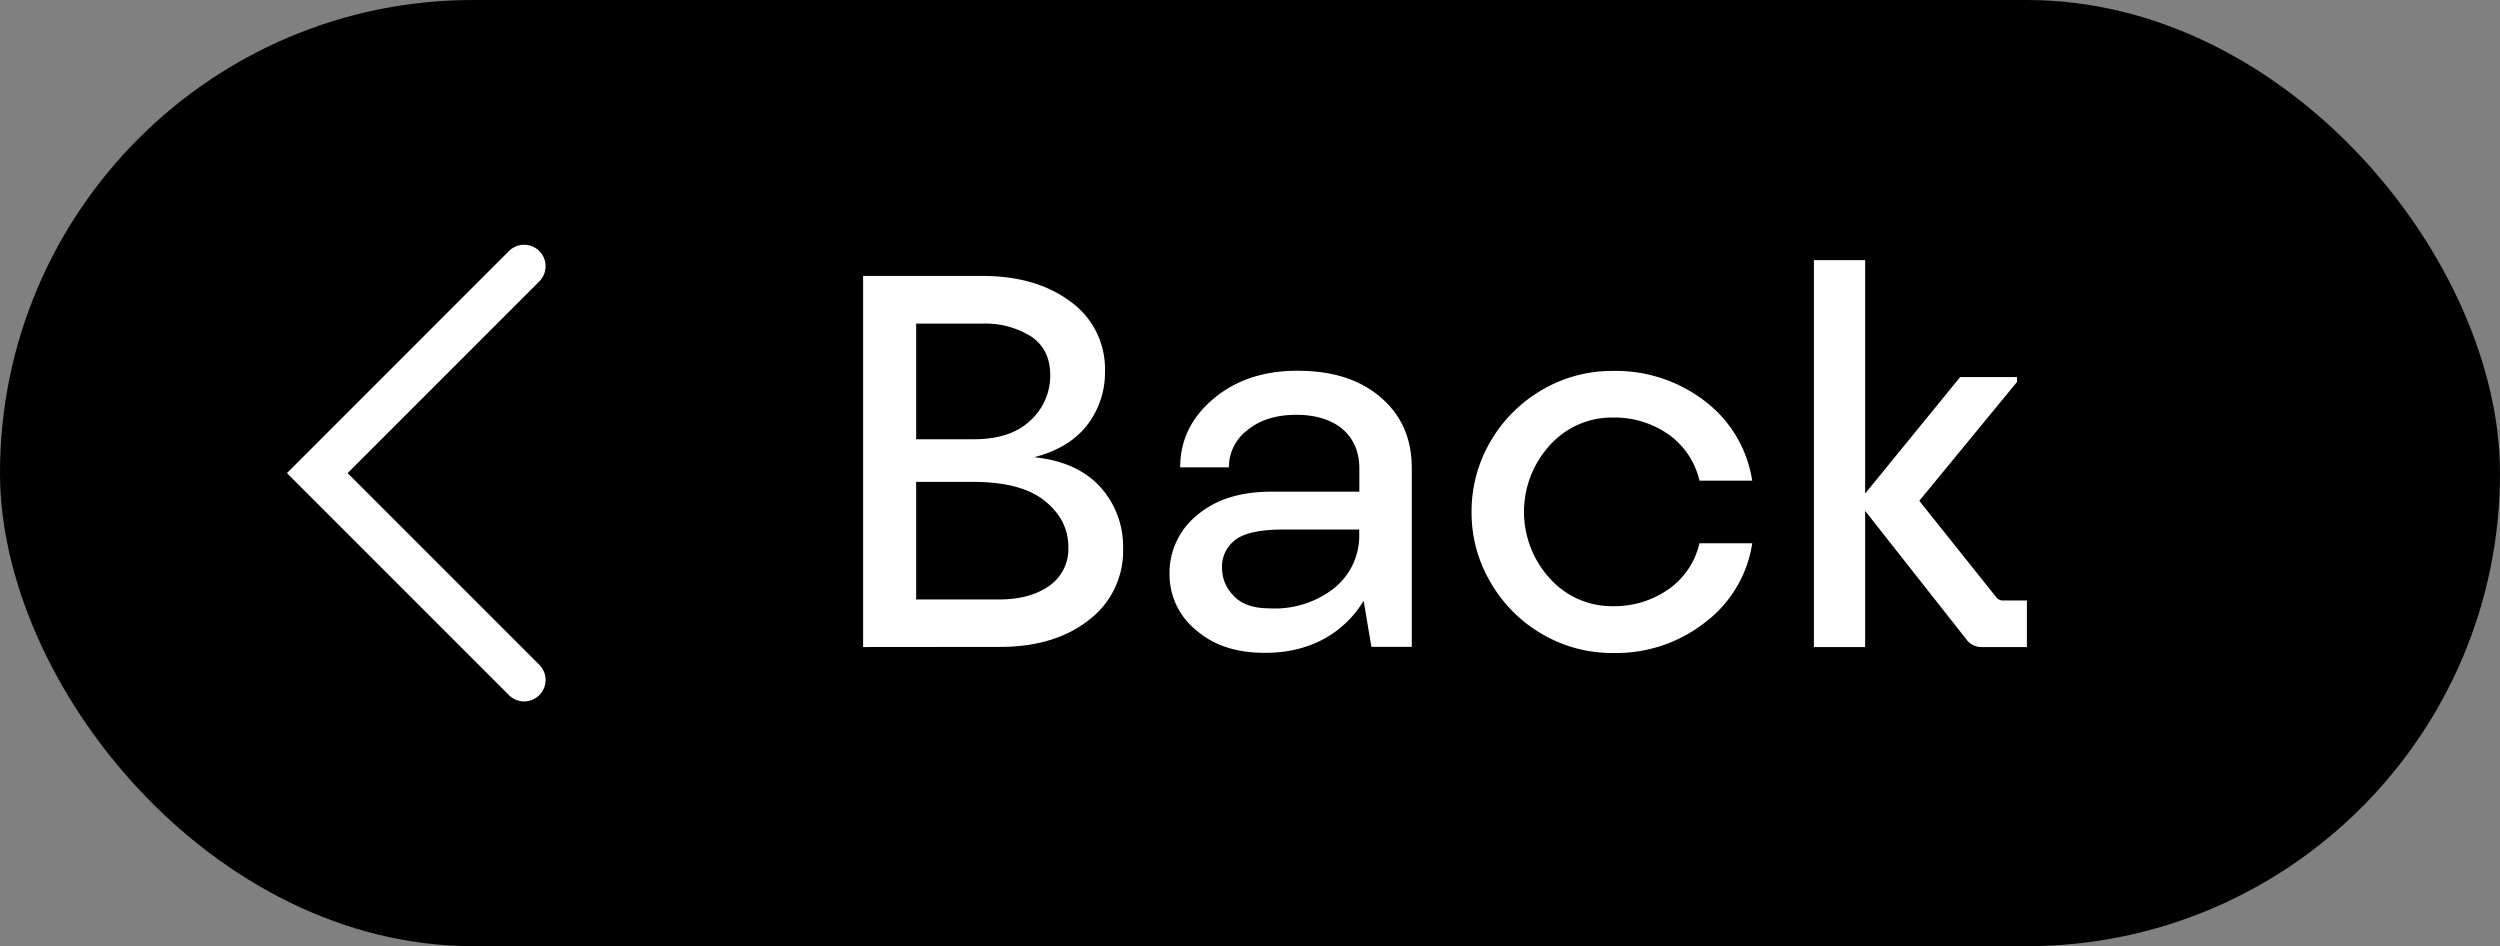 <svg xmlns="http://www.w3.org/2000/svg" viewBox="0 0 582.54 220.47"><rect x="0" y="0" width="582.54" height="220.47" fill="#808080" stroke="none"/><defs><style>.cls-1{fill:none;stroke:#fff;stroke-linecap:round;stroke-miterlimit:10;stroke-width:10px;}.cls-2{fill:#fff;}</style></defs><g id="Capa_2" data-name="Capa 2"><g id="Capa_1-2" data-name="Capa 1"><rect width="582.54" height="220.47" rx="110.24"></rect><polyline class="cls-1" points="122.13 158.44 73.93 110.24 122.13 62.03"></polyline><path class="cls-2" d="M201.12,150.77V64.3h27.8c8.38,0,15.2,2,20.56,6a19.3,19.3,0,0,1,8,16.22,20,20,0,0,1-4.16,12.54c-2.83,3.62-6.93,6.09-12.36,7.48q9.95,1,15.38,6.88a20.7,20.7,0,0,1,5.36,14.35,20.18,20.18,0,0,1-7.9,16.64q-7.95,6.33-20.86,6.33Zm12.36-48.42h13.45c5.73,0,10.13-1.45,13.2-4.4a14.07,14.07,0,0,0,4.59-10.55c0-4.05-1.51-7-4.46-9a20.23,20.23,0,0,0-11.34-3H213.48Zm0,37.33H232.9c4.76,0,8.68-1.09,11.64-3.2a10.42,10.42,0,0,0,4.4-9c0-4.29-1.87-7.9-5.61-10.86s-9.35-4.34-16.76-4.34H213.48Z"></path><path class="cls-2" d="M278.73,146.85a16.69,16.69,0,0,1-6.21-13.26A17.25,17.25,0,0,1,279,120c4.28-3.62,10-5.43,17.25-5.43h20.5v-5.43c0-7.9-5.73-12.48-14.65-12.48-4.65,0-8.45,1.15-11.34,3.5a10.73,10.73,0,0,0-4.4,8.74H275c0-6.33,2.59-11.63,7.78-16s11.7-6.51,19.54-6.51c8.08,0,14.53,2,19.42,6.21s7.23,9.65,7.23,16.52v41.61h-9.41L317.75,140c-4.59,7.54-12.55,12.12-22.86,12.12C288.2,152.16,282.83,150.41,278.73,146.85Zm8.74-8c1.81,1.93,4.59,2.9,8.27,2.9a22.42,22.42,0,0,0,14.83-4.46,15.64,15.64,0,0,0,6.15-13v-.9H298.93c-5.79,0-9.77,1-11.64,2.89a7.7,7.7,0,0,0-2.53,6.15A9,9,0,0,0,287.47,138.83Z"></path><path class="cls-2" d="M359.36,147.76a32.83,32.83,0,0,1-12-12,31.87,31.87,0,0,1-4.46-16.46,32.27,32.27,0,0,1,4.46-16.53,33.13,33.13,0,0,1,12-11.94,32.16,32.16,0,0,1,16.52-4.4,34,34,0,0,1,21.41,7.06,28.71,28.71,0,0,1,11,18.51H396a18.19,18.19,0,0,0-7.24-10.8,22,22,0,0,0-12.9-3.91,19.4,19.4,0,0,0-14.66,6.39,23,23,0,0,0,0,31.17,19.41,19.41,0,0,0,14.66,6.4,22,22,0,0,0,12.9-3.92A18,18,0,0,0,396,126.59h12.3a28.44,28.44,0,0,1-11,18.45,33.65,33.65,0,0,1-21.41,7.12A32.16,32.16,0,0,1,359.36,147.76Z"></path><path class="cls-2" d="M461.69,150.77a4.33,4.33,0,0,1-3.56-1.87l-23.52-29.85v31.72H422.67V60.62h11.94V115l22.13-27.13H470V89L447.22,116.7l17.91,22.43a1.92,1.92,0,0,0,1.63.79h5.54v10.85Z"></path></g></g></svg>